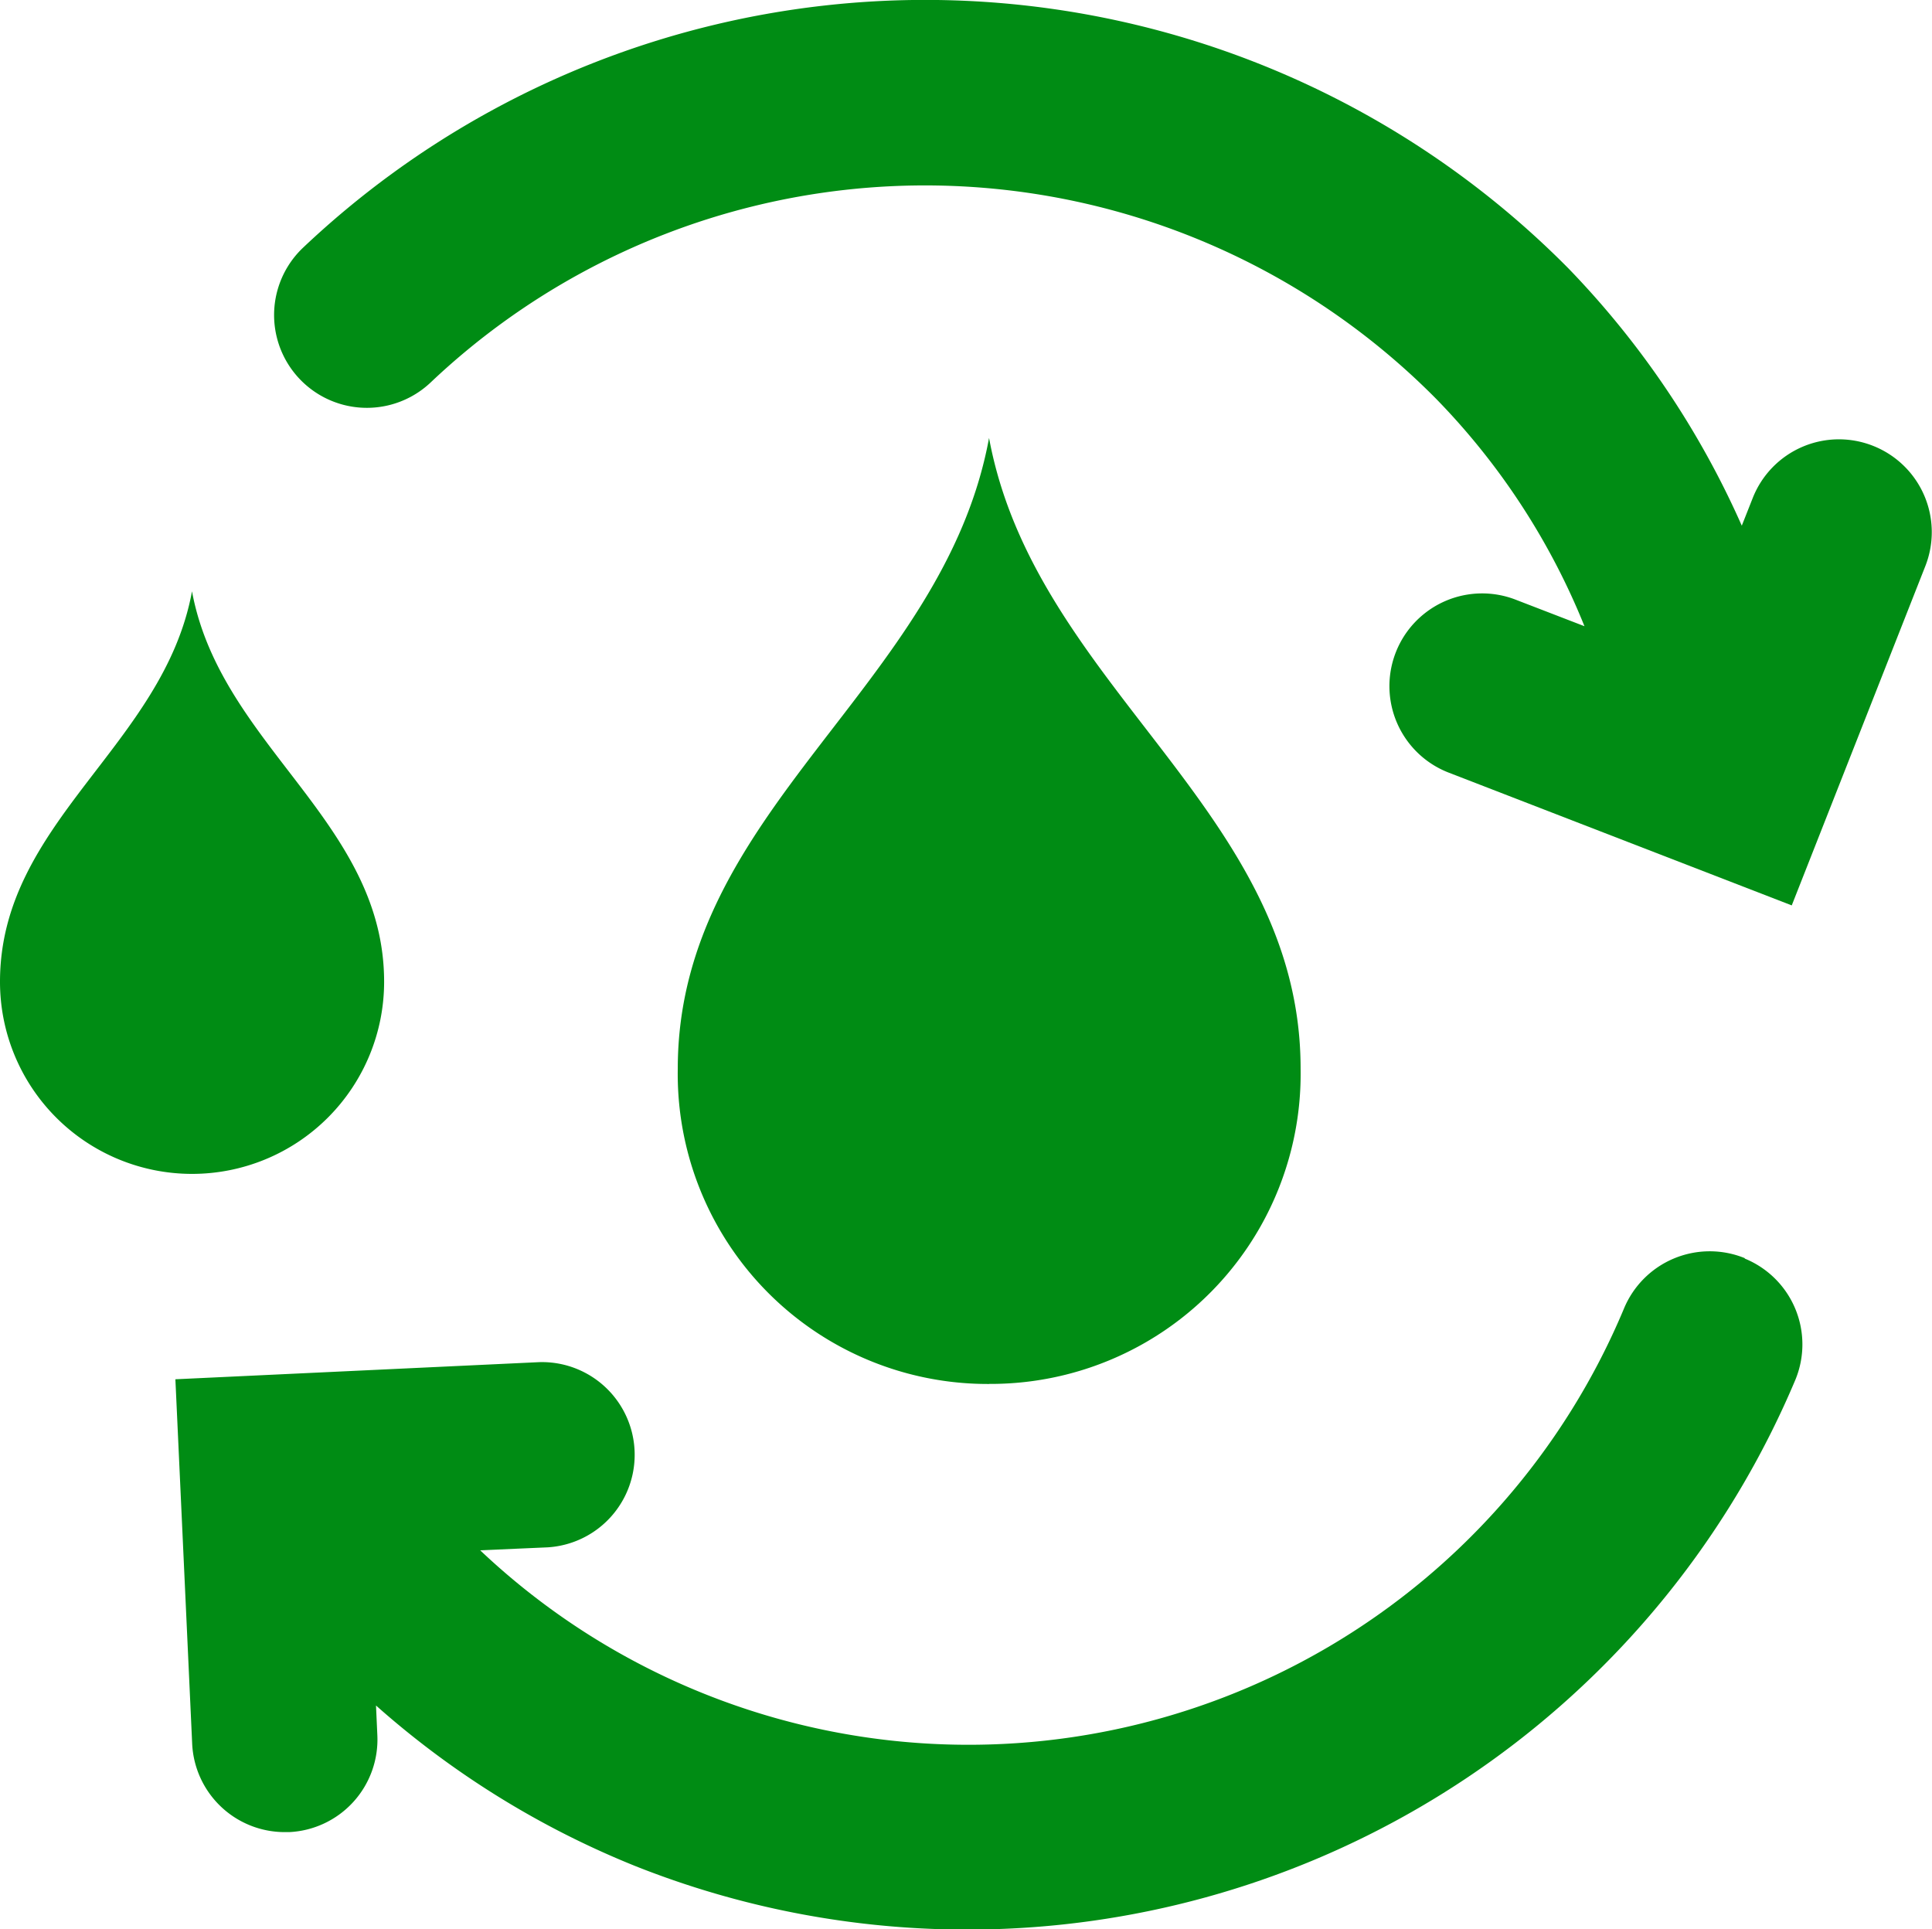 <svg xmlns="http://www.w3.org/2000/svg" xmlns:xlink="http://www.w3.org/1999/xlink" width="34.534" height="34.484" viewBox="0 0 34.534 34.484">
  <defs>
    <clipPath id="clip-path">
      <rect id="Rectangle_490" data-name="Rectangle 490" width="34.534" height="34.484" fill="#008c14"/>
    </clipPath>
  </defs>
  <g id="ACQUE_DI_PROCESSO_DA_ALTRI_STABILIMENTI_RECUPERATE" data-name="ACQUE DI PROCESSO DA ALTRI STABILIMENTI RECUPERATE" transform="translate(-536.242 -3644.5)">
    <g id="Group_333" data-name="Group 333" transform="translate(536.242 3644.499)">
      <g id="Group_332" data-name="Group 332" transform="translate(0 0.001)" clip-path="url(#clip-path)">
        <path id="Path_322" data-name="Path 322" d="M6.866,13.931c0-2.862-2.924-4.218-3.434-6.98C2.924,9.713,0,11.069,0,13.931a3.433,3.433,0,1,0,6.866,0" transform="translate(0 3.618)" fill="#008c14"/>
        <path id="Path_323" data-name="Path 323" d="M31.8,7.968a1.656,1.656,0,0,0-2.149.935l-.195.493A15.817,15.817,0,0,0,26.36,4.8,16.175,16.175,0,0,0,3.735,4.431a1.657,1.657,0,0,0,2.29,2.4,12.848,12.848,0,0,1,17.97.3,12.5,12.5,0,0,1,2.649,4.062l-1.229-.474a1.657,1.657,0,0,0-1.2,3.09l6.134,2.374,2.386-6.06A1.658,1.658,0,0,0,31.8,7.968" transform="translate(1.678 0)" fill="#008c14"/>
        <path id="Path_324" data-name="Path 324" d="M30.114,14.831a1.66,1.66,0,0,0-2.161.906A12.7,12.7,0,0,1,7.51,20.053L8.717,20a1.657,1.657,0,0,0-.155-3.31l-6.5.306.3,6.514a1.657,1.657,0,0,0,1.654,1.58l.079,0a1.656,1.656,0,0,0,1.577-1.732l-.024-.531A15.95,15.95,0,0,0,10.291,25.7a16.064,16.064,0,0,0,20.73-8.7,1.657,1.657,0,0,0-.906-2.161" transform="translate(1.073 7.657)" fill="#008c14"/>
        <path id="Path_325" data-name="Path 325" d="M13.534,22.056A5.542,5.542,0,0,0,19.1,16.421c0-4.621-4.744-6.814-5.569-11.273C12.71,9.607,7.967,11.8,7.967,16.421a5.541,5.541,0,0,0,5.567,5.636" transform="translate(4.148 2.68)" fill="#008c14"/>
      </g>
    </g>
  </g>
</svg>
